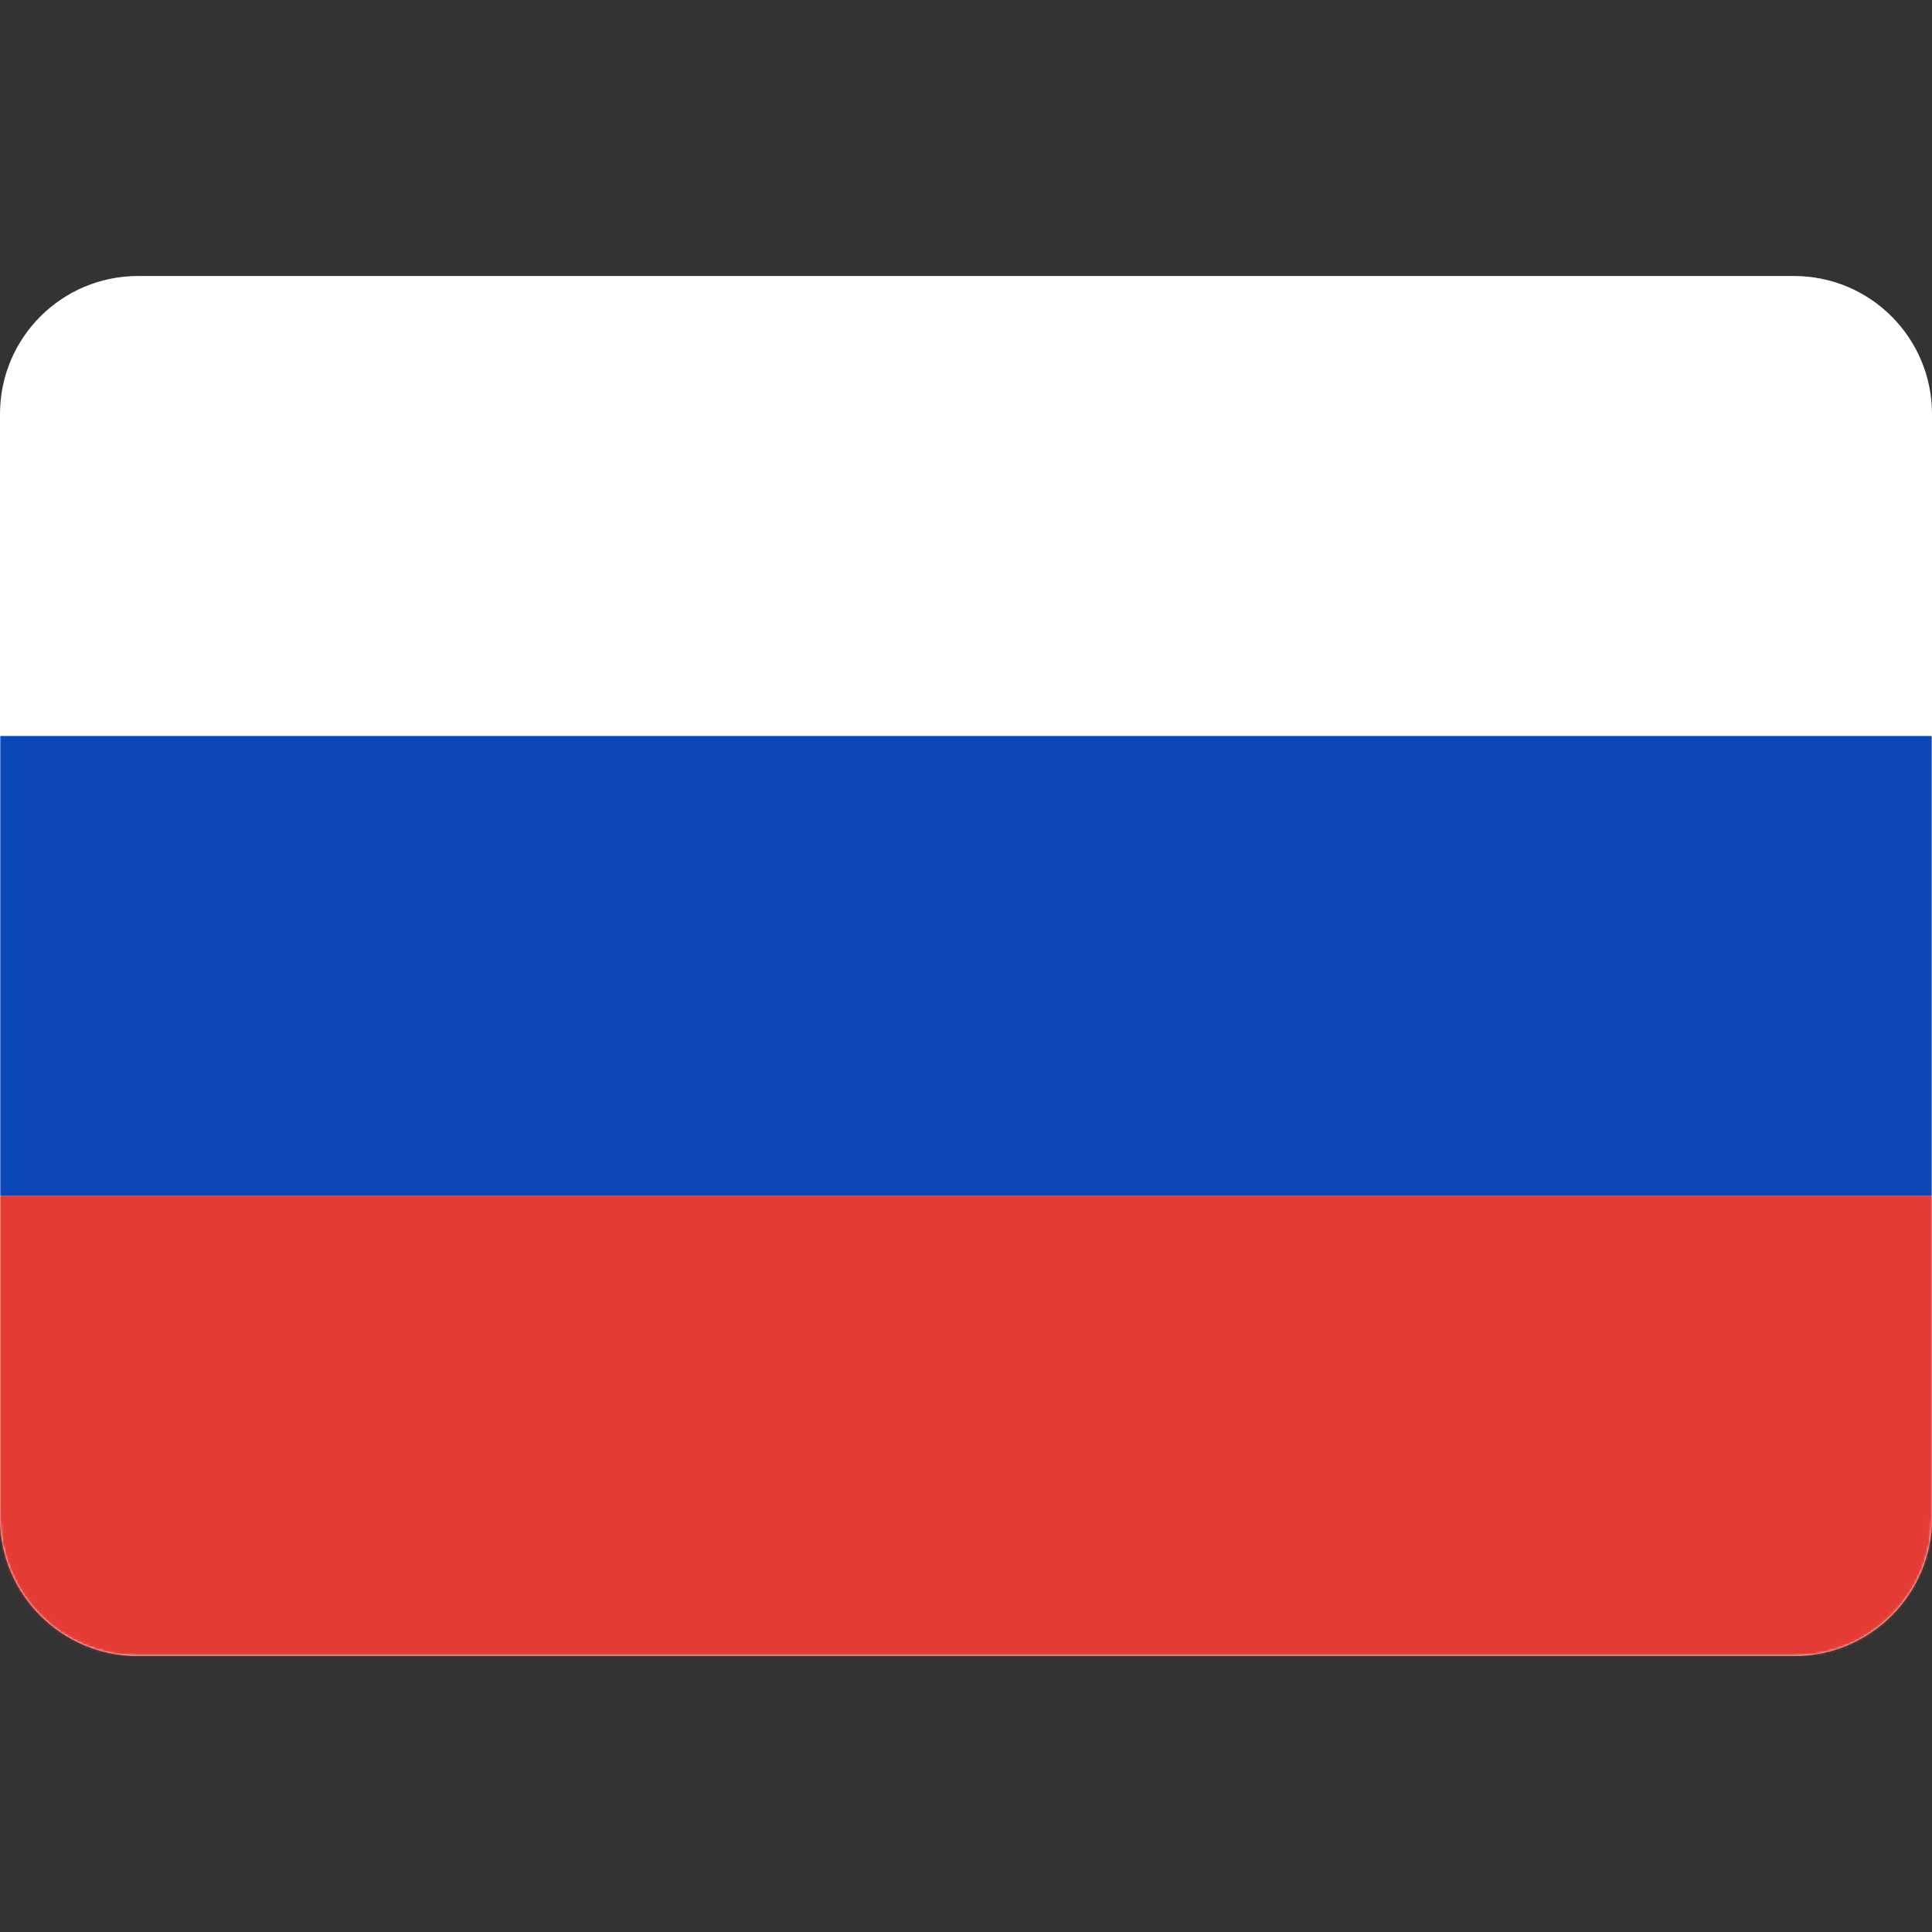 <?xml version="1.0" encoding="UTF-8"?> <svg xmlns="http://www.w3.org/2000/svg" width="800" height="800" viewBox="0 0 800 800" fill="none"><rect x="0" y="0" width="800" height="800" fill="#333333" stroke="none"/><path d="M742.857 121.428H57.143C29.528 121.428 7.143 143.813 7.143 171.428V628.571C7.143 656.185 29.528 678.571 57.143 678.571H742.857C770.471 678.571 792.857 656.185 792.857 628.571V171.428C792.857 143.813 770.471 121.428 742.857 121.428Z" fill="white" stroke="white" stroke-width="14.286"></path><mask id="mask0_1107_6671" style="mask-type:alpha" maskUnits="userSpaceOnUse" x="0" y="114" width="800" height="572"><path d="M742.857 121.428H57.143C29.528 121.428 7.143 143.813 7.143 171.428V628.571C7.143 656.185 29.528 678.571 57.143 678.571H742.857C770.471 678.571 792.857 656.185 792.857 628.571V171.428C792.857 143.813 770.471 121.428 742.857 121.428Z" fill="white" stroke="white" stroke-width="14.286"></path></mask><g mask="url(#mask0_1107_6671)"><path fill-rule="evenodd" clip-rule="evenodd" d="M0 495.237H800V304.762H0V495.237Z" fill="#0C47B7"></path><path fill-rule="evenodd" clip-rule="evenodd" d="M0 685.713H800V495.236H0V685.713Z" fill="#E53B35"></path></g></svg> 